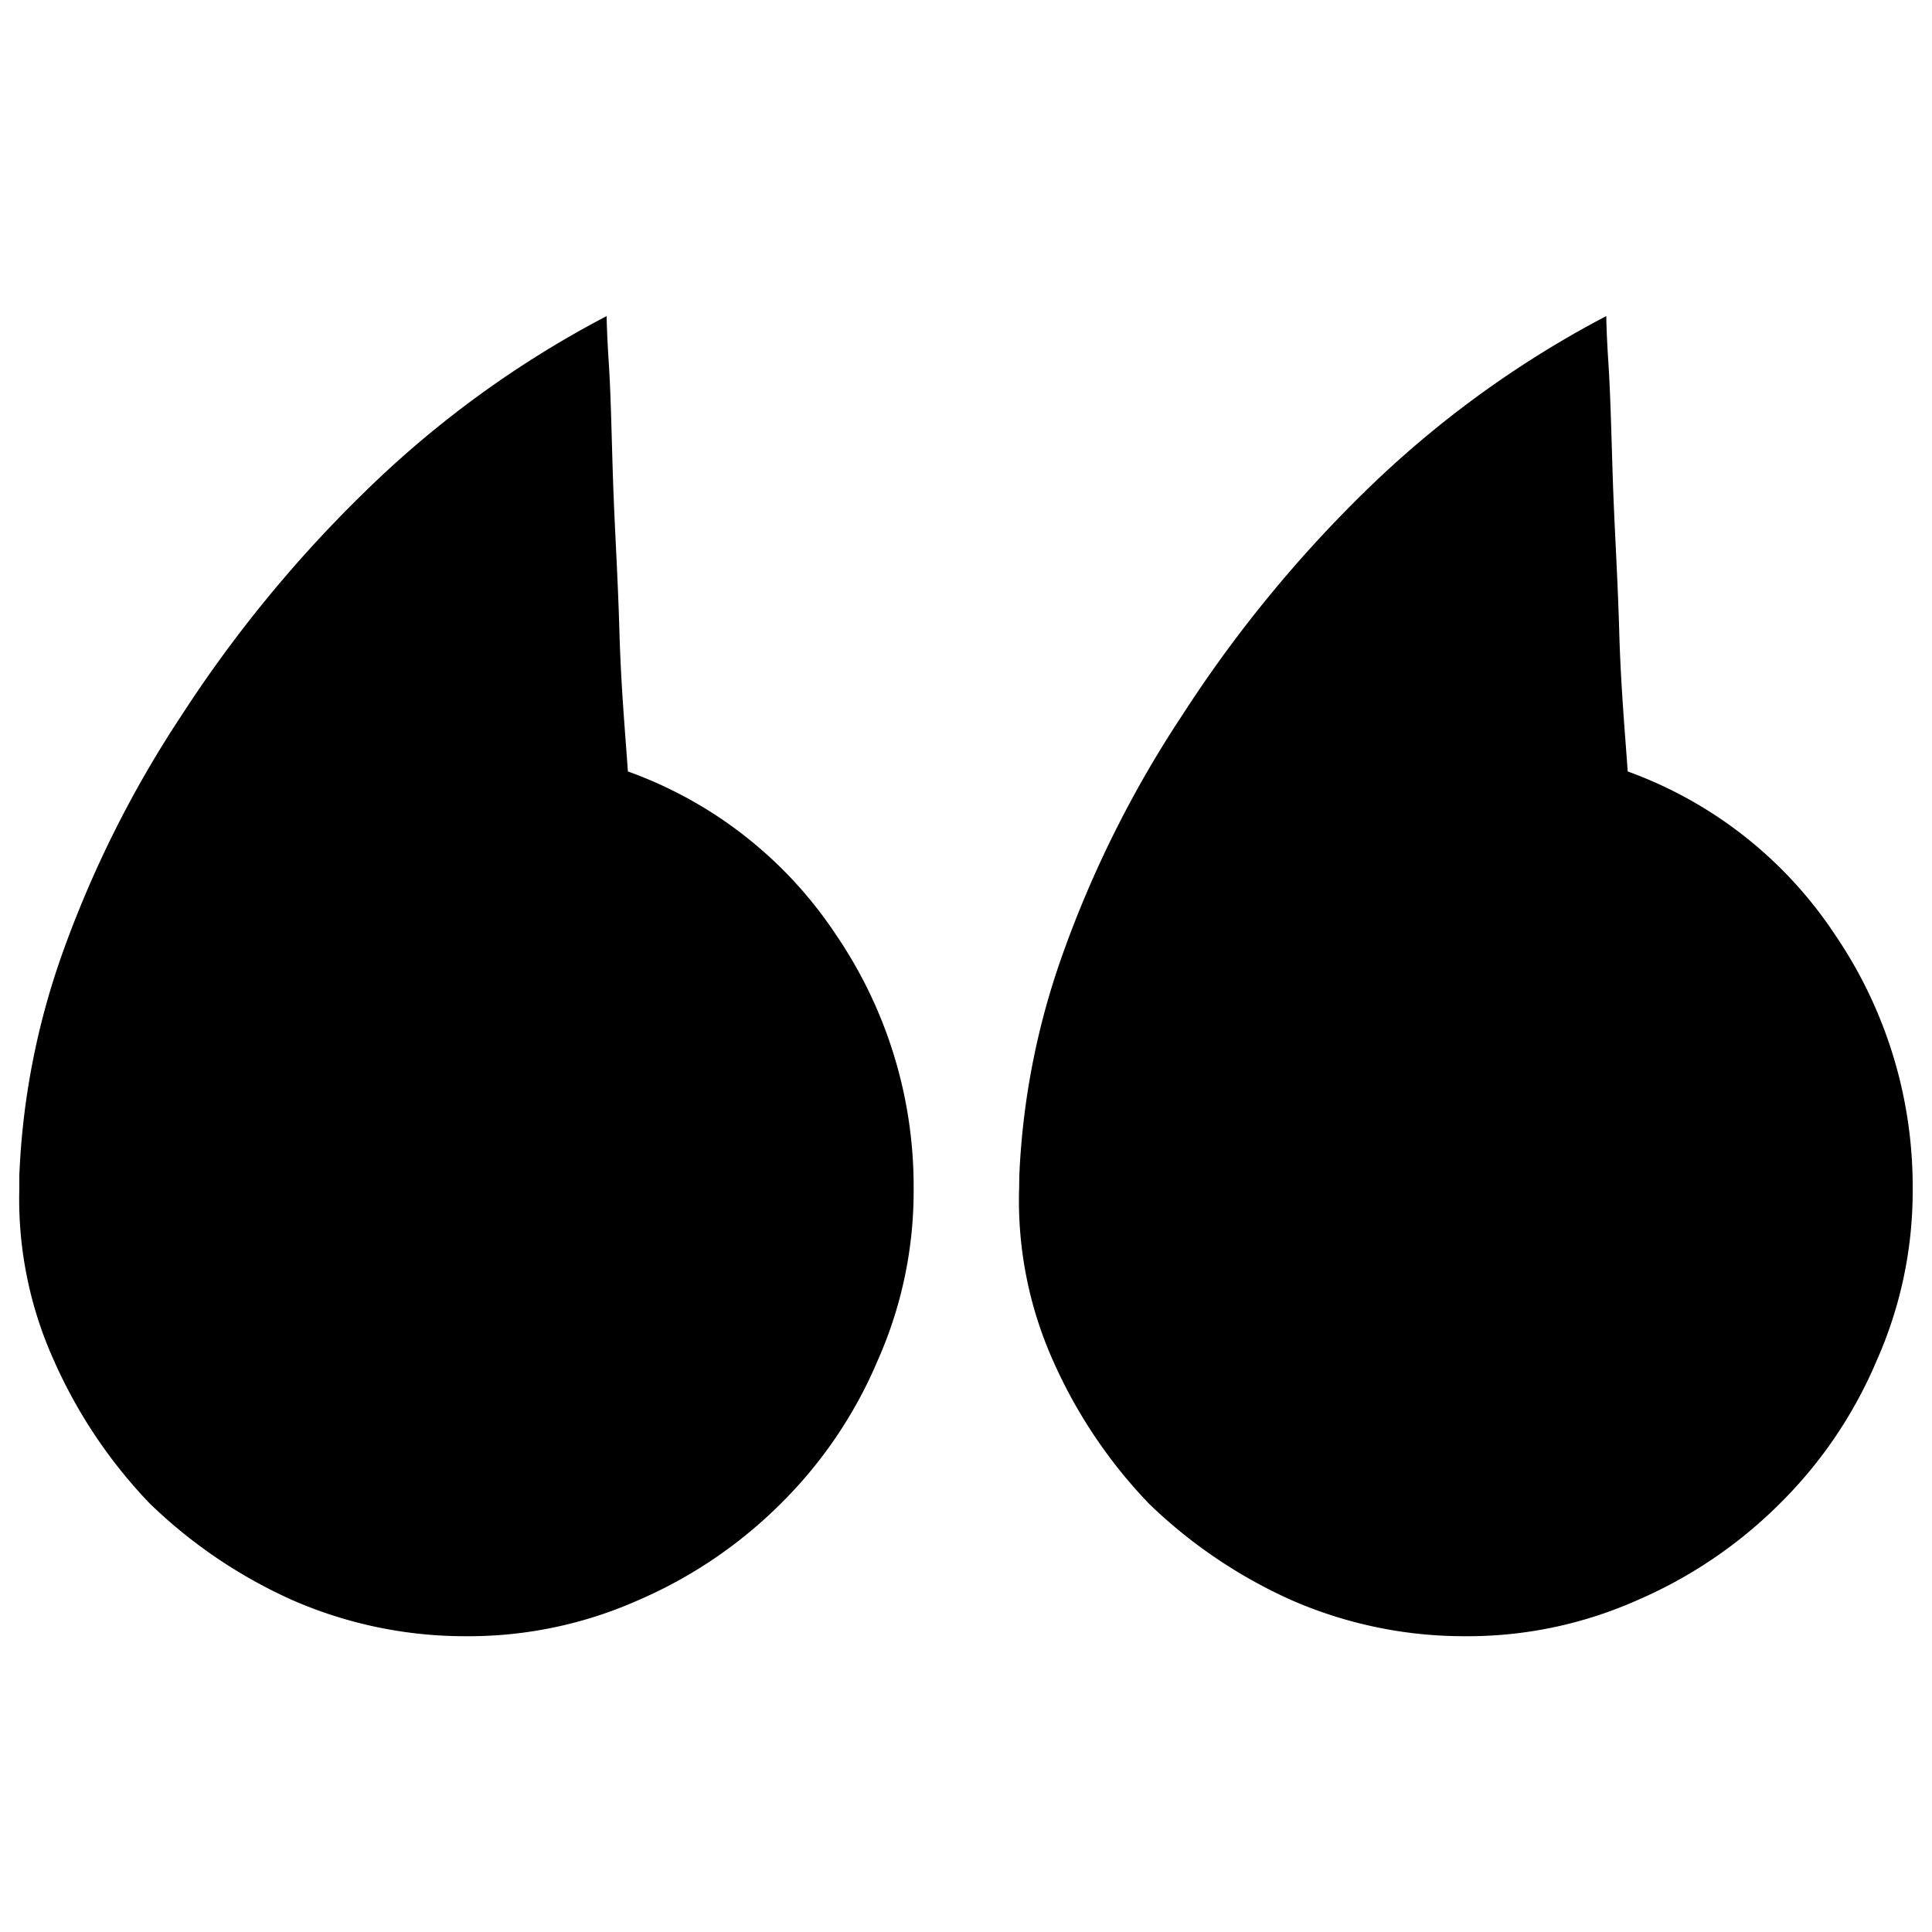 <svg xmlns="http://www.w3.org/2000/svg" viewBox="0 0 100 100"><path d="M52.76,60.85A38.91,38.91,0,0,1,55,49.4a57,57,0,0,1,6.16-12.33A66.81,66.81,0,0,1,70.59,25.5a53.05,53.05,0,0,1,12.55-9.14c0-.07,0,.74.11,2.42s.15,3.64.23,6.06.25,5,.33,7.82.29,5.14.44,7.27A21.72,21.72,0,0,1,95,48.41a23.13,23.13,0,0,1,4,13.11,21.59,21.59,0,0,1-1.87,8.92,23,23,0,0,1-5,7.38,23.75,23.75,0,0,1-7.37,5,21.59,21.59,0,0,1-8.92,1.87,22.3,22.3,0,0,1-9-1.87,25.7,25.7,0,0,1-7.38-5,25.7,25.7,0,0,1-4.95-7.38,20.3,20.3,0,0,1-1.76-8.92Z"></path><path d="M1,60.85A38.91,38.91,0,0,1,3.21,49.4,57,57,0,0,1,9.37,37.07,66.81,66.81,0,0,1,18.84,25.5,52.91,52.91,0,0,1,31.4,16.36c0-.07,0,.74.11,2.42s.14,3.64.22,6.06.25,5,.33,7.82.29,5.14.44,7.27a21.72,21.72,0,0,1,10.79,8.48,23.13,23.13,0,0,1,4,13.11,21.59,21.59,0,0,1-1.87,8.92,23,23,0,0,1-5,7.38,23.75,23.75,0,0,1-7.37,5,21.59,21.59,0,0,1-8.92,1.87,22.3,22.3,0,0,1-9-1.87,25.7,25.7,0,0,1-7.38-5,25.7,25.7,0,0,1-4.95-7.38A20.3,20.3,0,0,1,1,61.52Z"></path></svg>